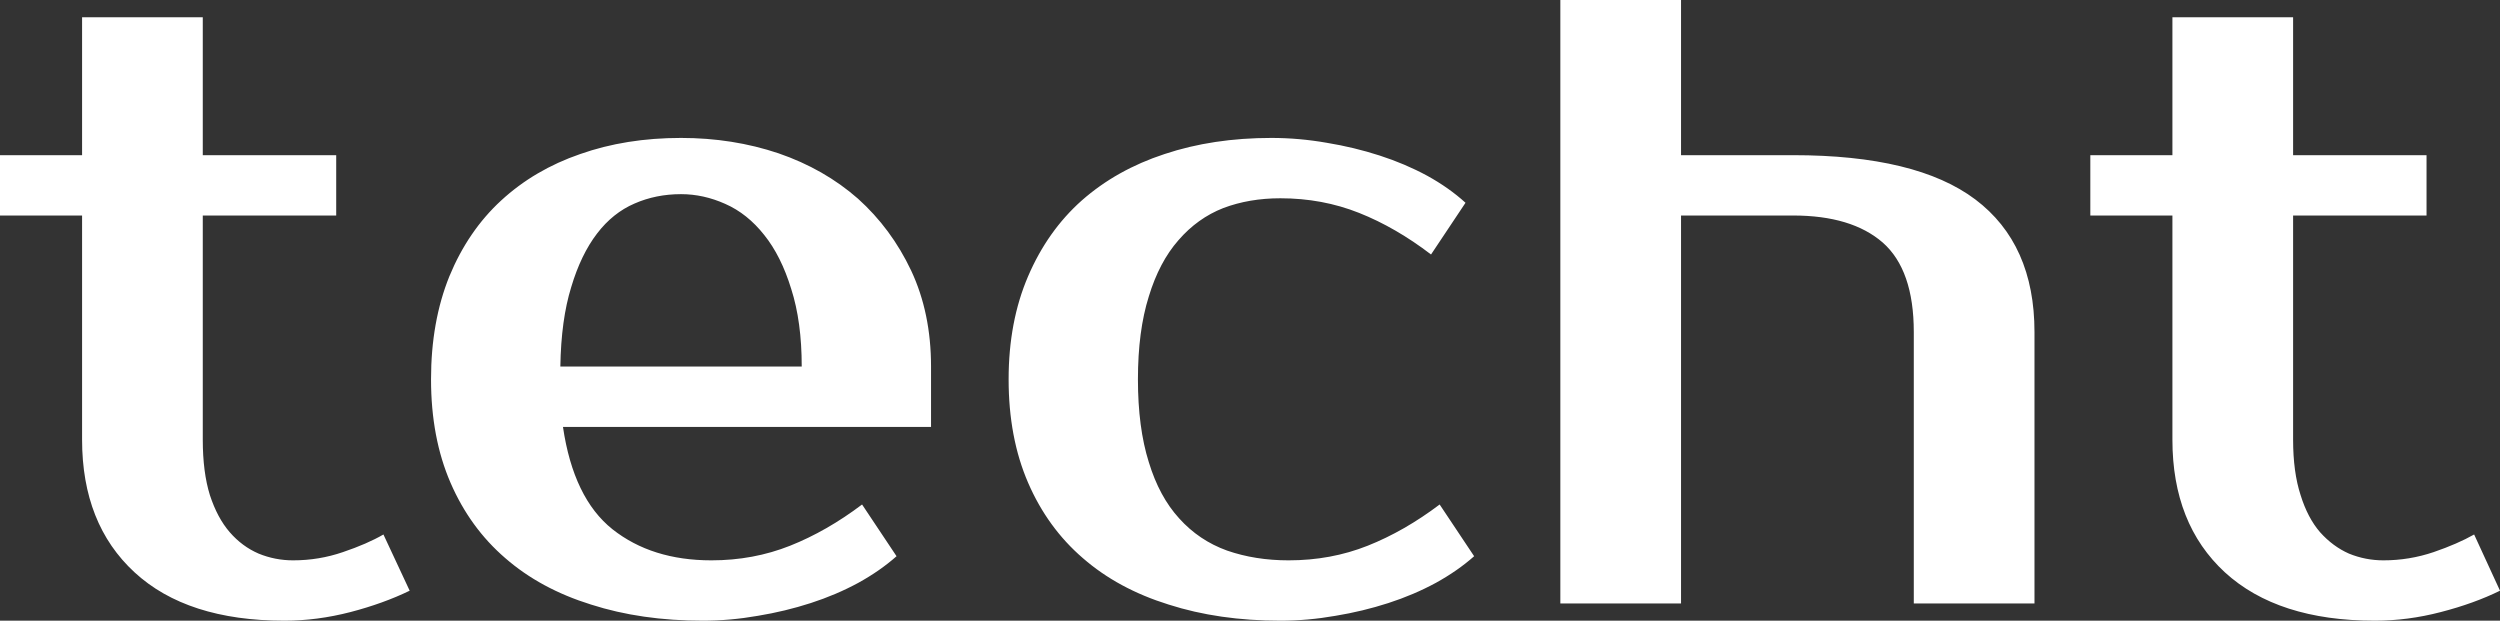 <?xml version="1.0" encoding="UTF-8" standalone="yes"?>
<svg xmlns="http://www.w3.org/2000/svg" width="100%" height="100%" viewBox="0 0 66.7 16.56" fill="#ffffff">
  <rect x="0" y="0" width="66.7" height="16.56" fill="#333333" stroke="none"/>
  <path d="M2.19 11.73L2.19 5.75L0 5.75L0 4.14L2.19 4.14L2.19 0.46L5.41 0.46L5.41 4.14L8.97 4.14L8.97 5.75L5.41 5.75L5.41 11.73Q5.41 12.60 5.60 13.21Q5.80 13.82 6.13 14.20Q6.46 14.58 6.90 14.77Q7.34 14.95 7.82 14.95L7.82 14.95Q8.51 14.95 9.15 14.73Q9.80 14.51 10.23 14.26L10.23 14.26L10.93 15.76Q10.23 16.10 9.35 16.33Q8.46 16.56 7.59 16.56L7.59 16.56Q4.99 16.56 3.59 15.27Q2.19 13.98 2.19 11.73L2.19 11.73ZM18.98 14.95L18.98 14.95Q20.10 14.95 21.08 14.56Q22.06 14.17 23 13.46L23 13.46L23.92 14.84Q23.48 15.23 22.90 15.55Q22.31 15.87 21.63 16.09Q20.95 16.31 20.22 16.43Q19.48 16.56 18.75 16.56L18.75 16.56Q17.11 16.56 15.77 16.13Q14.42 15.71 13.48 14.89Q12.54 14.08 12.02 12.88Q11.50 11.68 11.50 10.12L11.50 10.12Q11.50 8.58 11.99 7.37Q12.49 6.16 13.37 5.35Q14.26 4.53 15.48 4.11Q16.70 3.68 18.17 3.68L18.17 3.68Q19.55 3.68 20.77 4.09Q21.99 4.51 22.89 5.30Q23.78 6.10 24.31 7.22Q24.84 8.35 24.84 9.78L24.84 9.78L24.84 11.39L15.02 11.39Q15.30 13.29 16.34 14.12Q17.39 14.95 18.98 14.95ZM18.17 5.18L18.17 5.18Q17.50 5.18 16.93 5.43Q16.35 5.68 15.93 6.23Q15.50 6.79 15.24 7.66Q14.97 8.53 14.95 9.78L14.95 9.78L21.39 9.78Q21.39 8.58 21.11 7.71Q20.84 6.83 20.39 6.27Q19.94 5.70 19.35 5.44Q18.77 5.18 18.17 5.18ZM33.92 3.68L33.92 3.68Q34.66 3.68 35.40 3.81Q36.13 3.93 36.81 4.15Q37.49 4.37 38.08 4.69Q38.66 5.01 39.10 5.41L39.10 5.41L38.18 6.79Q37.24 6.07 36.26 5.68Q35.28 5.29 34.16 5.29L34.16 5.29Q33.33 5.29 32.64 5.55Q31.95 5.82 31.44 6.41Q30.93 6.99 30.65 7.91Q30.36 8.83 30.36 10.12L30.36 10.12Q30.36 11.41 30.65 12.33Q30.93 13.25 31.46 13.83Q31.99 14.42 32.74 14.69Q33.49 14.95 34.38 14.95L34.38 14.95Q35.51 14.95 36.49 14.56Q37.47 14.17 38.41 13.46L38.41 13.46L39.33 14.84Q38.89 15.23 38.31 15.55Q37.72 15.87 37.04 16.09Q36.36 16.31 35.63 16.43Q34.89 16.56 34.16 16.56L34.16 16.56Q32.52 16.56 31.18 16.13Q29.83 15.71 28.89 14.89Q27.95 14.08 27.43 12.88Q26.91 11.68 26.91 10.12L26.91 10.12Q26.91 8.58 27.43 7.37Q27.95 6.16 28.86 5.35Q29.79 4.53 31.07 4.11Q32.36 3.68 33.92 3.68ZM54.28 8.86L54.28 16.10L51.06 16.10L51.06 8.86Q51.06 7.20 50.23 6.47Q49.40 5.75 47.84 5.75L47.84 5.75L44.85 5.75L44.85 16.10L41.63 16.10L41.63 0L44.85 0L44.85 4.14L47.84 4.14Q51.13 4.14 52.70 5.32Q54.28 6.51 54.28 8.86L54.28 8.86ZM57.96 11.73L57.96 5.75L55.77 5.75L55.77 4.14L57.96 4.14L57.96 0.46L61.18 0.46L61.18 4.14L64.74 4.14L64.74 5.75L61.18 5.75L61.18 11.73Q61.18 12.60 61.38 13.21Q61.57 13.82 61.90 14.20Q62.24 14.58 62.67 14.77Q63.11 14.95 63.59 14.95L63.59 14.95Q64.28 14.95 64.93 14.73Q65.57 14.51 66.01 14.26L66.01 14.26L66.70 15.76Q66.01 16.10 65.12 16.33Q64.24 16.56 63.36 16.56L63.36 16.56Q60.77 16.56 59.36 15.27Q57.96 13.98 57.96 11.73L57.96 11.73Z" preserveAspectRatio="none"/>
</svg>